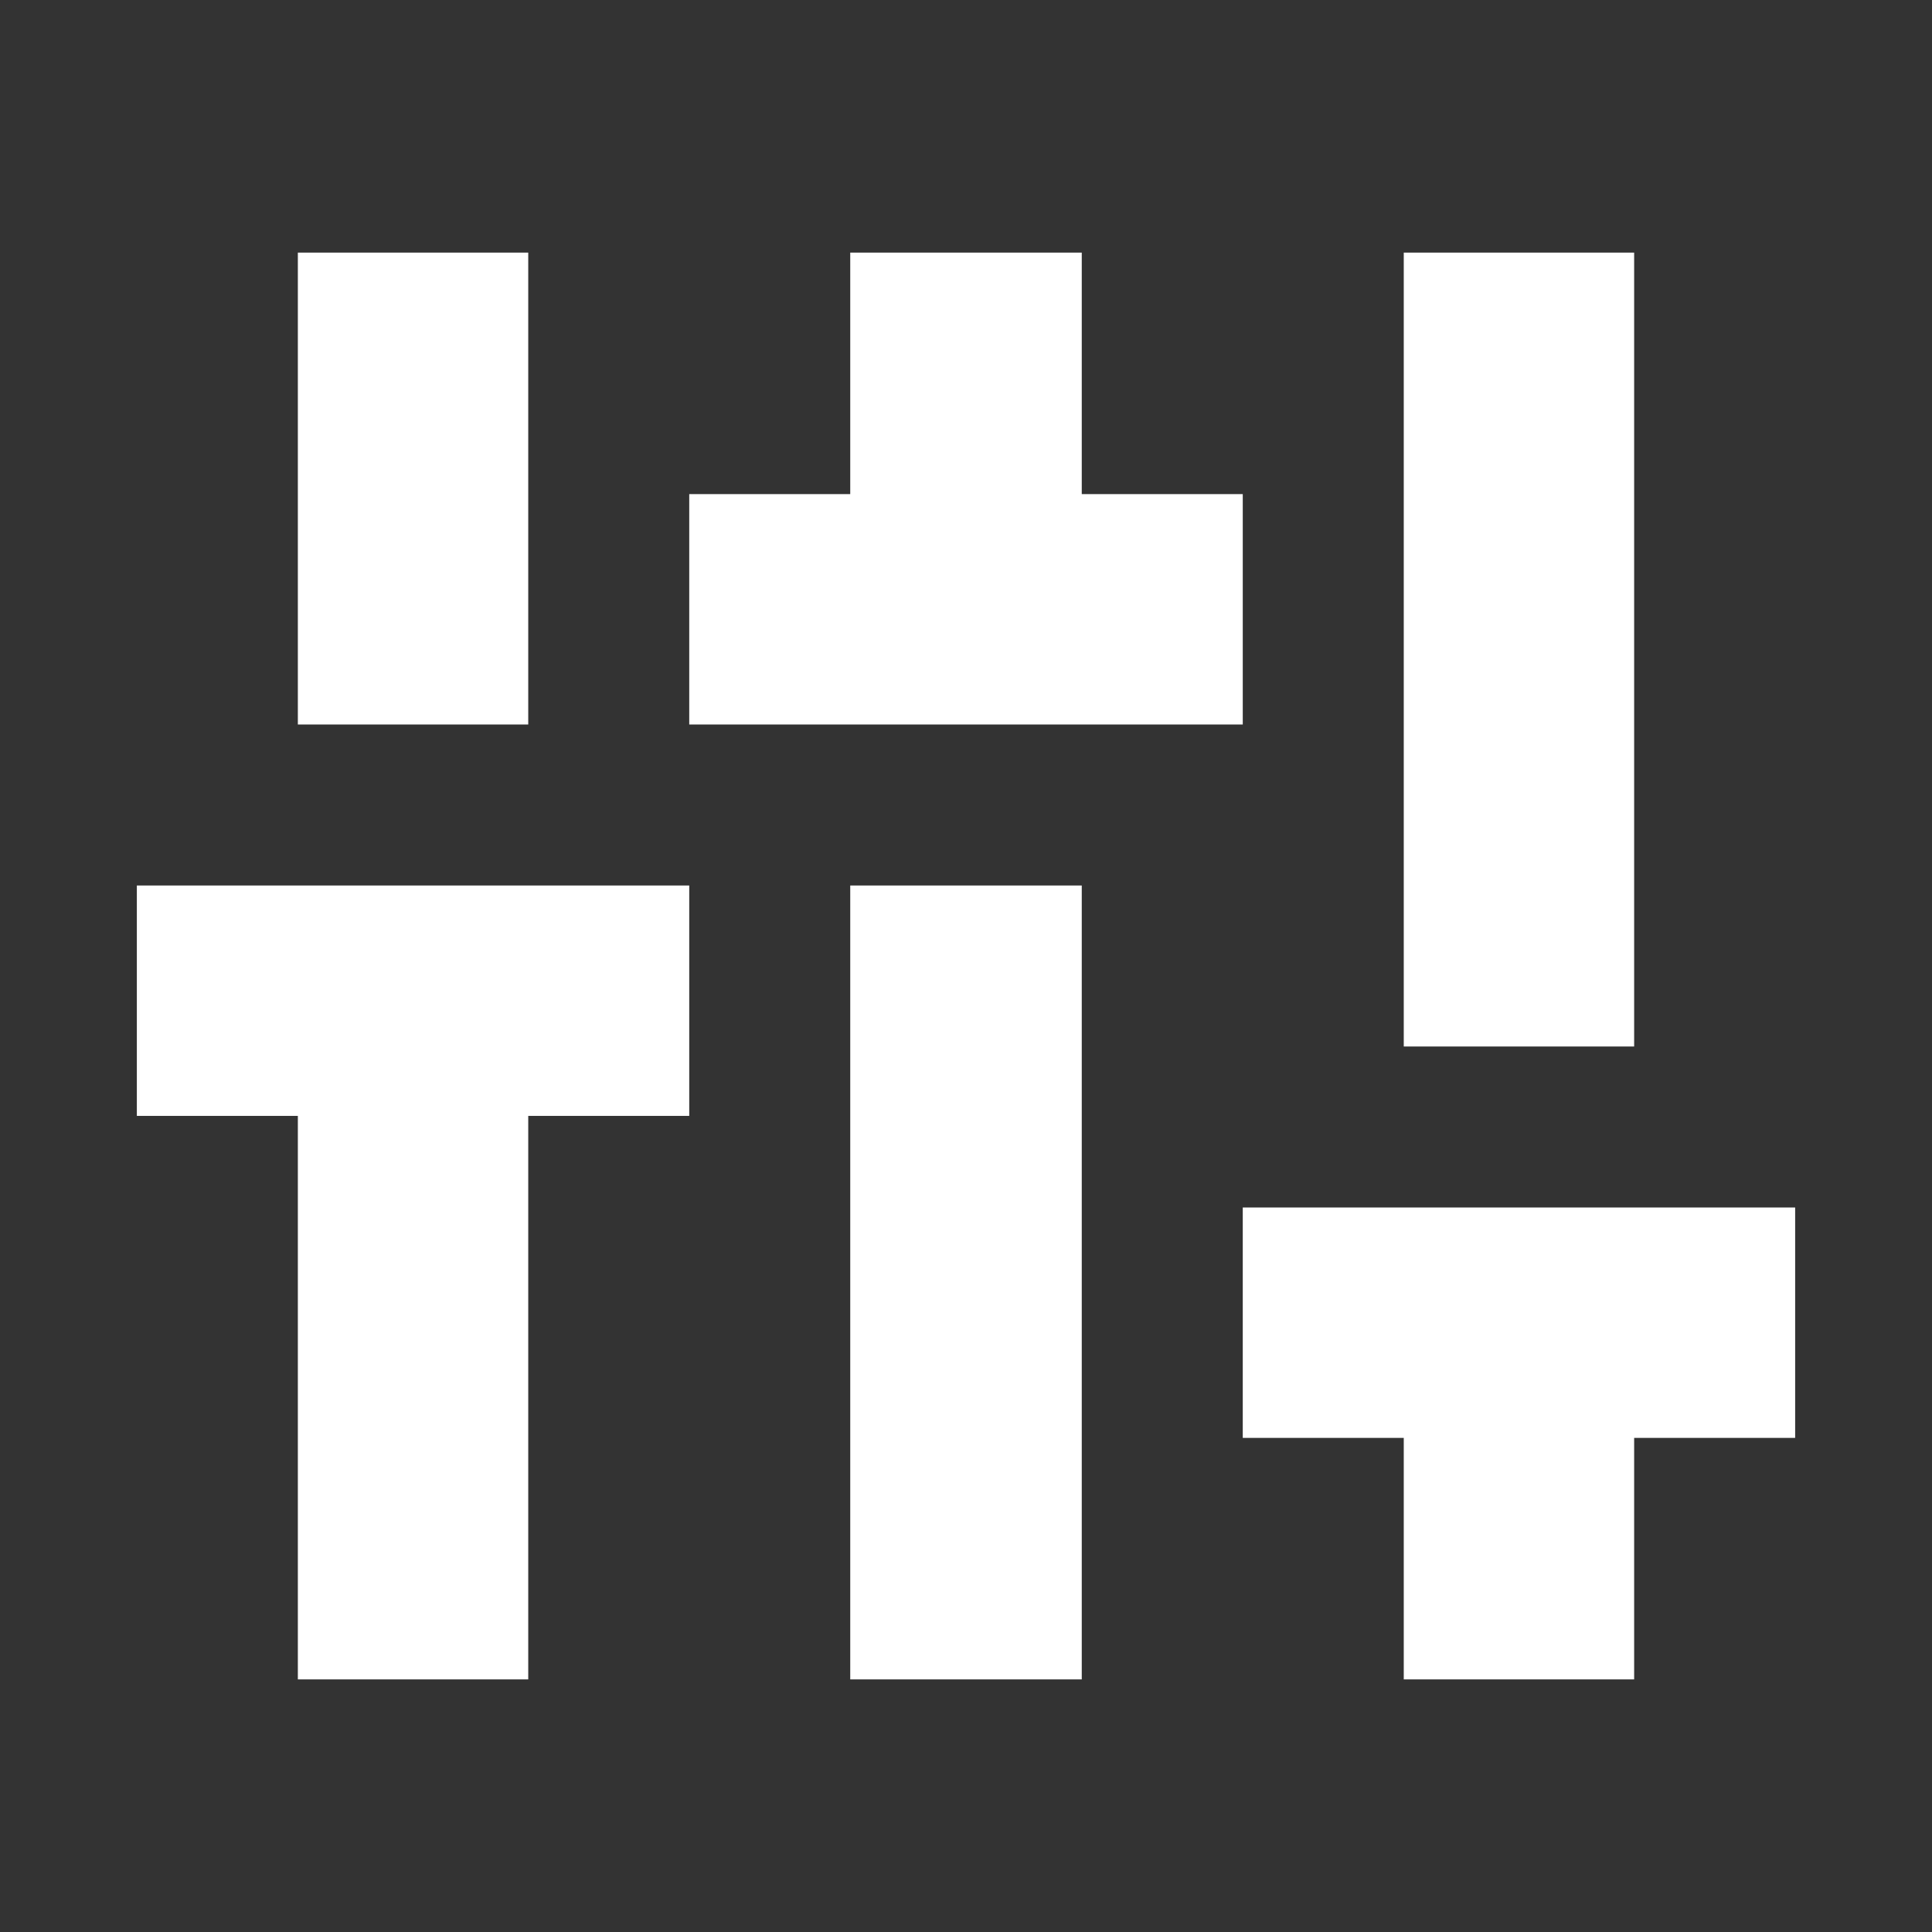 <svg width="24" height="24" viewBox="0 0 24 24" fill="none" xmlns="http://www.w3.org/2000/svg">
<rect x="0" y="0" width="24" height="24" fill="#333333" stroke="none"/>
<g id="instant_mix">
<mask id="mask0_230_5623" style="mask-type:alpha" maskUnits="userSpaceOnUse" x="0" y="-1" width="24" height="25">
<rect id="Bounding box" y="-0" width="24" height="24" fill="#D9D9D9"/>
</mask>
<g mask="url(#mask0_230_5623)">
<path id="instant_mix_2" d="M3.7 20.862V13.862H1.7V11H8.562V13.862H6.562V20.862H3.7ZM3.7 9V3.138H6.562V9H3.7ZM8.562 9V6.138H10.562V3.138H13.438V6.138H15.438V9H8.562ZM10.562 20.862V11H13.438V20.862H10.562ZM17.438 20.862V17.862H15.438V15H22.3V17.862H20.3V20.862H17.438ZM17.438 13V3.138H20.3V13H17.438Z" fill="white"/>
</g>
</g>
</svg>
